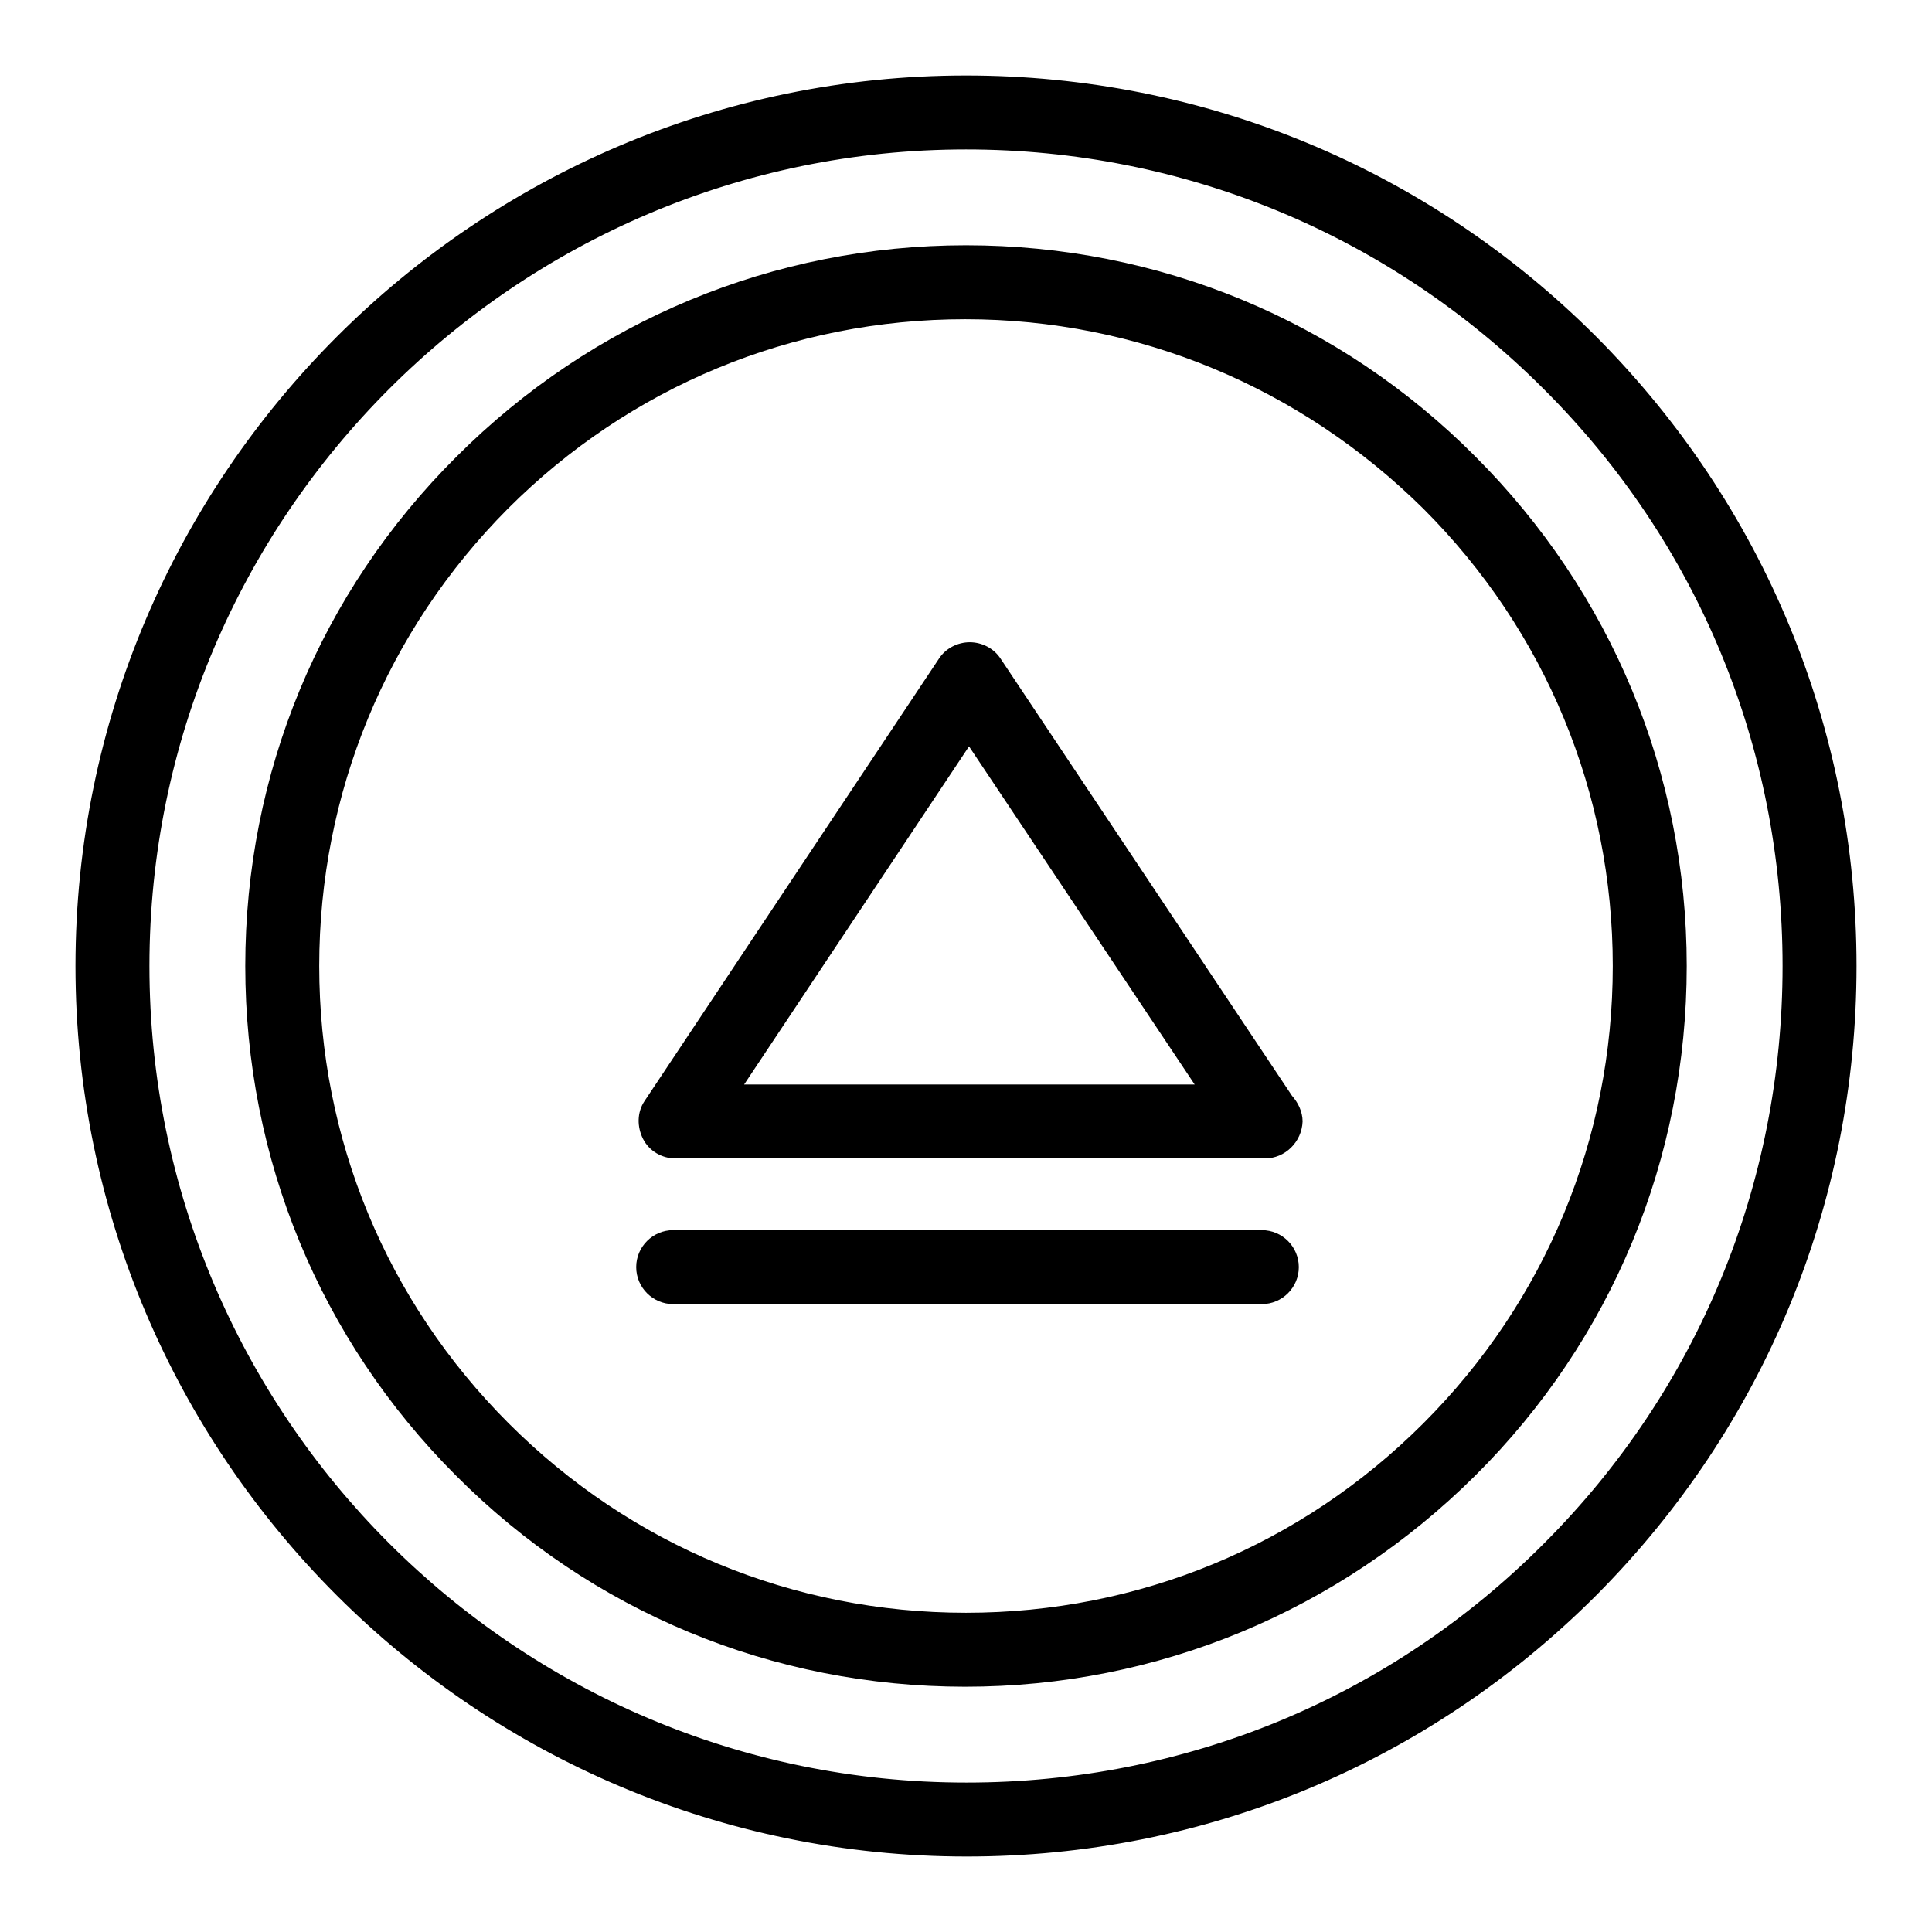 <?xml version="1.0" encoding="utf-8"?>
<!-- Svg Vector Icons : http://www.onlinewebfonts.com/icon -->
<!DOCTYPE svg PUBLIC "-//W3C//DTD SVG 1.1//EN" "http://www.w3.org/Graphics/SVG/1.1/DTD/svg11.dtd">
<svg version="1.1" xmlns="http://www.w3.org/2000/svg" xmlns:xlink="http://www.w3.org/1999/xlink" x="0px" y="0px" viewBox="0 0 256 256" enable-background="new 0 0 256 256" xml:space="preserve">
<g><g><g><g id="Eject"><path fill="#000000" d="M128.1,246L128.1,246C63,246,10,193.1,10,128C10,63,63,10,128,10c31.5,0,61.2,12.3,83.5,34.6C233.7,66.9,246,96.5,246,128c0,31.5-12.3,61.1-34.5,83.4C189.2,233.7,159.6,246,128.1,246z M128,19.8C68.4,19.8,19.8,68.4,19.8,128c0,59.6,48.5,108.2,108.2,108.2h0.1c28.9,0,56.1-11.2,76.5-31.7c20.4-20.4,31.6-47.6,31.6-76.5c0-28.9-11.2-56.1-31.7-76.5C184.1,31.1,156.9,19.8,128,19.8z"/><path fill="#000000" d="M127.9,223.5L127.9,223.5c-25.5,0-49.5-9.9-67.5-28c-18-18-27.9-42-27.9-67.5s9.9-49.5,28-67.5c18-18,42-28,67.5-28c25.5,0,49.5,9.9,67.5,28c18,18,28,42,28,67.5c0,25.5-9.9,49.5-28,67.5C177.4,213.5,153.4,223.5,127.9,223.5z M127.9,42.3c-22.9,0-44.4,8.9-60.6,25.1C51.2,83.6,42.3,105.1,42.3,128c0,22.9,8.9,44.4,25.1,60.6c16.2,16.2,37.7,25.1,60.6,25.1l0,4.9v-4.9c22.9,0,44.4-8.9,60.6-25.1c16.2-16.2,25.1-37.7,25.1-60.6c0-22.9-8.9-44.4-25.1-60.6C172.3,51.3,150.8,42.3,127.9,42.3z"/><path fill="#000000" d="M167.6,153.5C167.6,153.5,167.6,153.5,167.6,153.5H89.5c-1.8,0-3.5-1-4.3-2.6c-0.8-1.6-0.8-3.5,0.2-5l39-58.6c0.9-1.4,2.5-2.2,4.1-2.2l0,0c1.6,0,3.2,0.8,4.1,2.2l38.6,57.9c0.8,0.9,1.4,2.1,1.4,3.4C172.5,151.3,170.3,153.5,167.6,153.5z M98.6,143.7h59.7l-29.9-44.8L98.6,143.7z"/><path fill="#000000" d="M167.2,172.8h-78c-2.7,0-4.9-2.2-4.9-4.9c0-2.7,2.2-4.9,4.9-4.9h78c2.7,0,4.9,2.2,4.9,4.9C172.1,170.6,169.9,172.8,167.2,172.8z"/></g><g></g><g></g><g></g><g></g><g></g><g></g><g></g><g></g><g></g><g></g><g></g><g></g><g></g><g></g><g></g></g><g></g><g></g><g></g><g></g><g></g><g></g><g></g><g></g><g></g><g></g><g></g><g></g><g></g><g></g><g></g></g></g>
</svg>